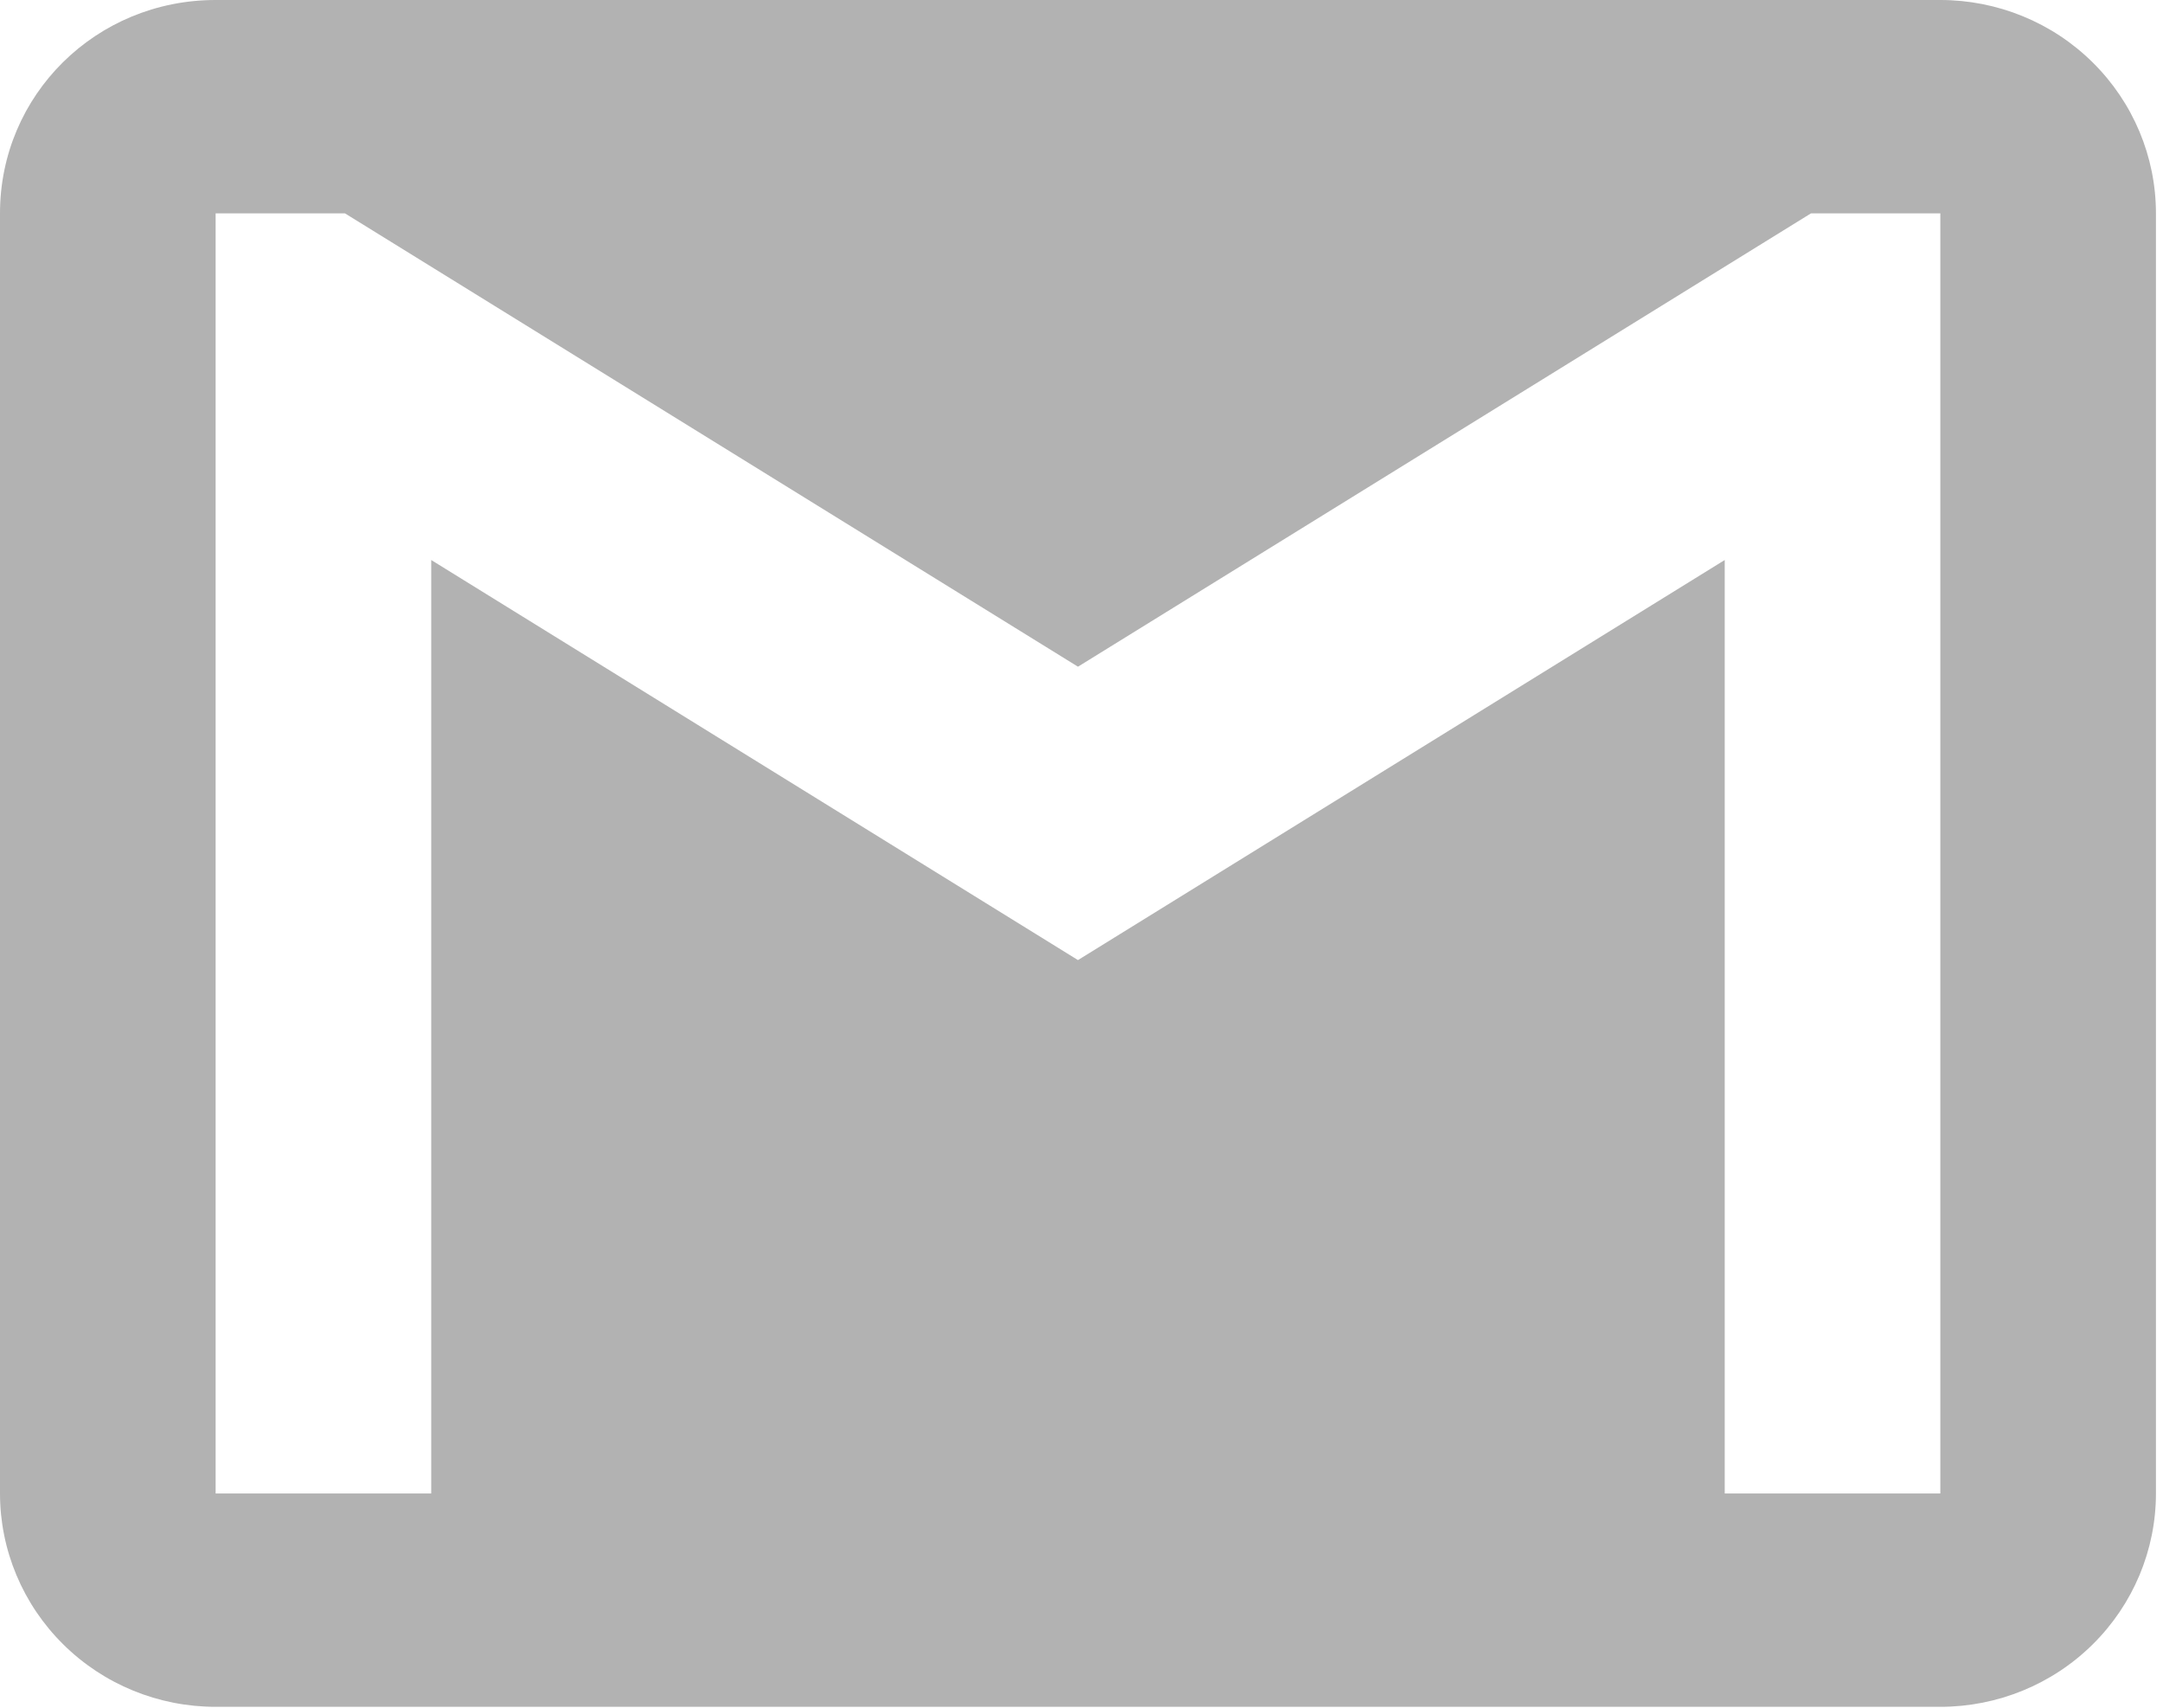 <?xml version="1.0" encoding="utf-8"?>
<svg xmlns="http://www.w3.org/2000/svg" fill="none" height="100%" overflow="visible" preserveAspectRatio="none" style="display: block;" viewBox="0 0 19 15" width="100%">
<path d="M17.044 13.118H15.15V4.919L9.469 8.433L3.788 4.919V13.118H1.894V1.874H3.03L9.469 5.856L15.908 1.874H17.044M17.044 0H1.894C0.843 0 0 0.834 0 1.874V13.118C0 13.615 0.2 14.092 0.555 14.443C0.91 14.795 1.391 14.992 1.894 14.992H17.044C17.546 14.992 18.028 14.795 18.383 14.443C18.738 14.092 18.938 13.615 18.938 13.118V1.874C18.938 1.377 18.738 0.9 18.383 0.549C18.028 0.197 17.546 0 17.044 0Z" fill="#B2B2B2" id="shape"/>
</svg>